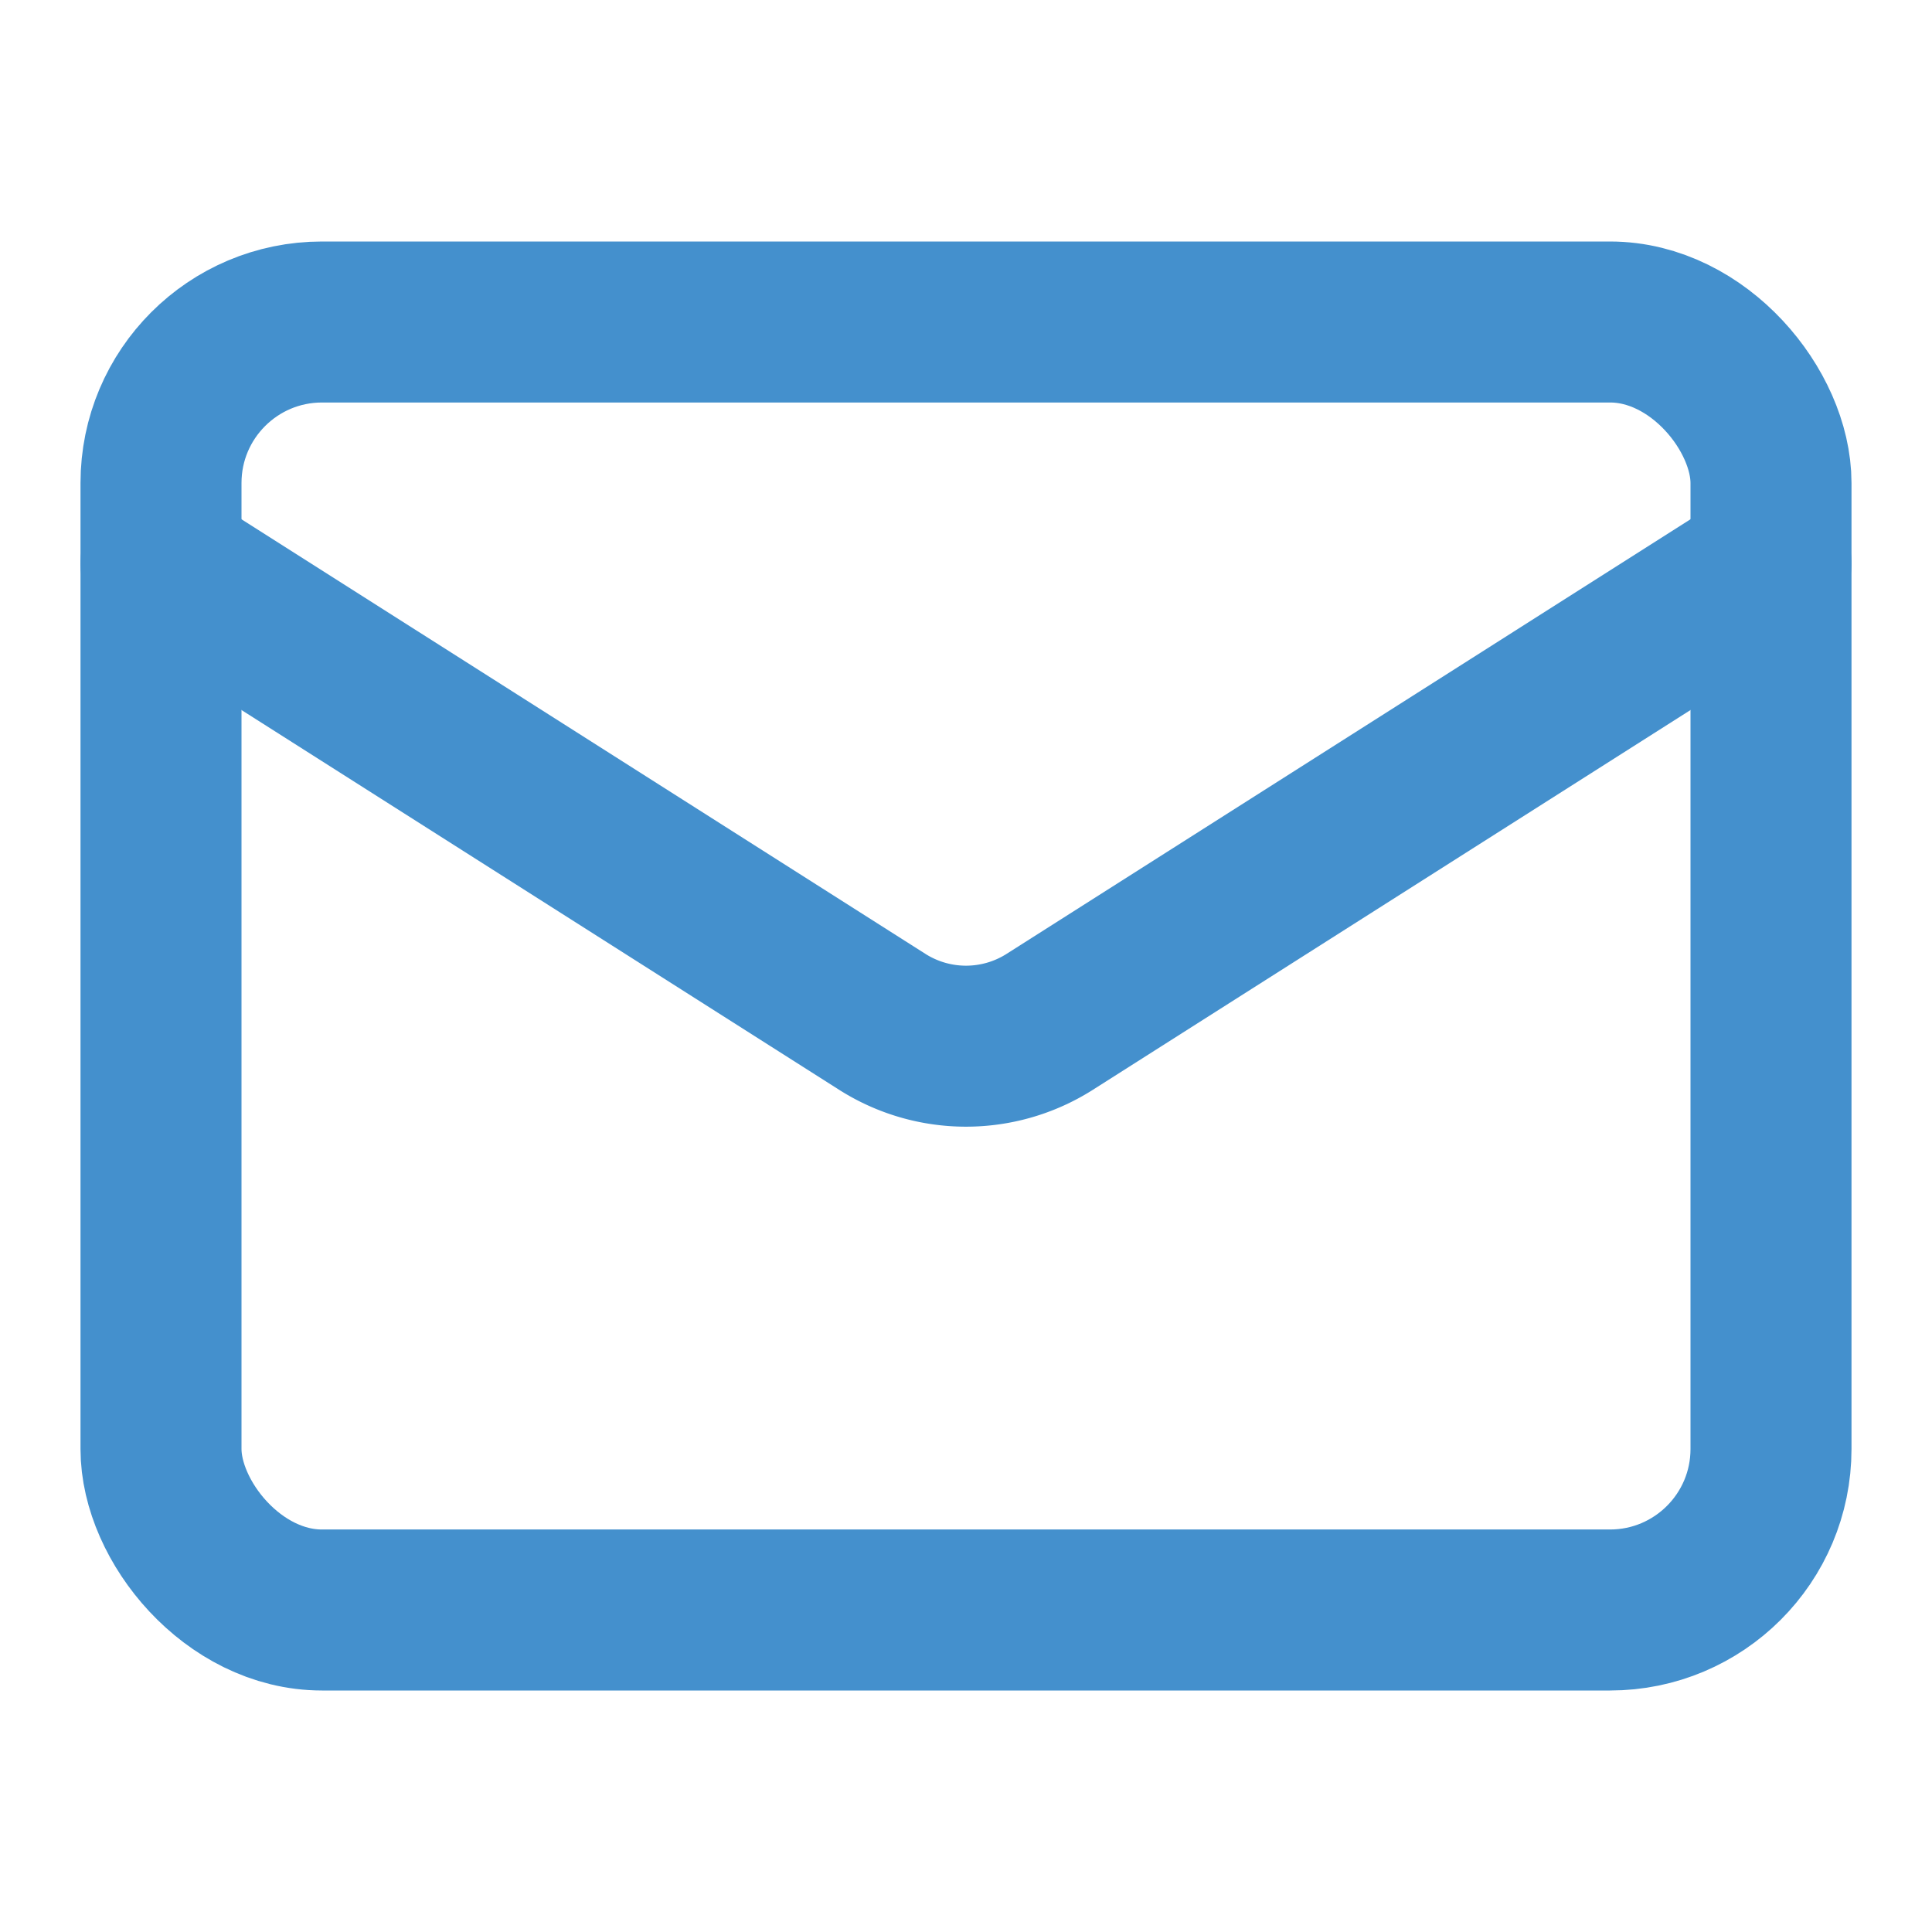 <?xml version="1.0" encoding="UTF-8" standalone="no"?>
<svg
   width="24"
   height="24"
   viewBox="0 0 24 24"
   fill="none"
   stroke="currentColor"
   stroke-width="2"
   stroke-linecap="round"
   stroke-linejoin="round"
   version="1.1"
   id="svg166"
   sodipodi:docname="mail.svg"
   inkscape:version="1.2.2 (b0a8486541, 2022-12-01)"
   xmlns:inkscape="http://www.inkscape.org/namespaces/inkscape"
   xmlns:sodipodi="http://sodipodi.sourceforge.net/DTD/sodipodi-0.dtd"
   xmlns="http://www.w3.org/2000/svg"
   xmlns:svg="http://www.w3.org/2000/svg">
  <defs
     id="defs170" />
  <sodipodi:namedview
     id="namedview168"
     pagecolor="#ffffff"
     bordercolor="#000000"
     borderopacity="0.25"
     inkscape:showpageshadow="2"
     inkscape:pageopacity="0.0"
     inkscape:pagecheckerboard="0"
     inkscape:deskcolor="#d1d1d1"
     showgrid="false"
     inkscape:zoom="28.083333"
     inkscape:cx="11.982196"
     inkscape:cy="12"
     inkscape:window-width="1432"
     inkscape:window-height="873"
     inkscape:window-x="3"
     inkscape:window-y="22"
     inkscape:window-maximized="1"
     inkscape:current-layer="svg166" />
  <rect
     x="2"
     y="4"
     width="20"
     height="16"
     rx="2"
     id="rect162"
     style="stroke:#4490cd;stroke-opacity:1" />
  <path
     d="m 22,7 -8.97,5.7 a 1.94,1.94 0 0 1 -2.06,0 L 2,7"
     id="path164"
     style="stroke:#4490cd;stroke-opacity:1" />
</svg>
